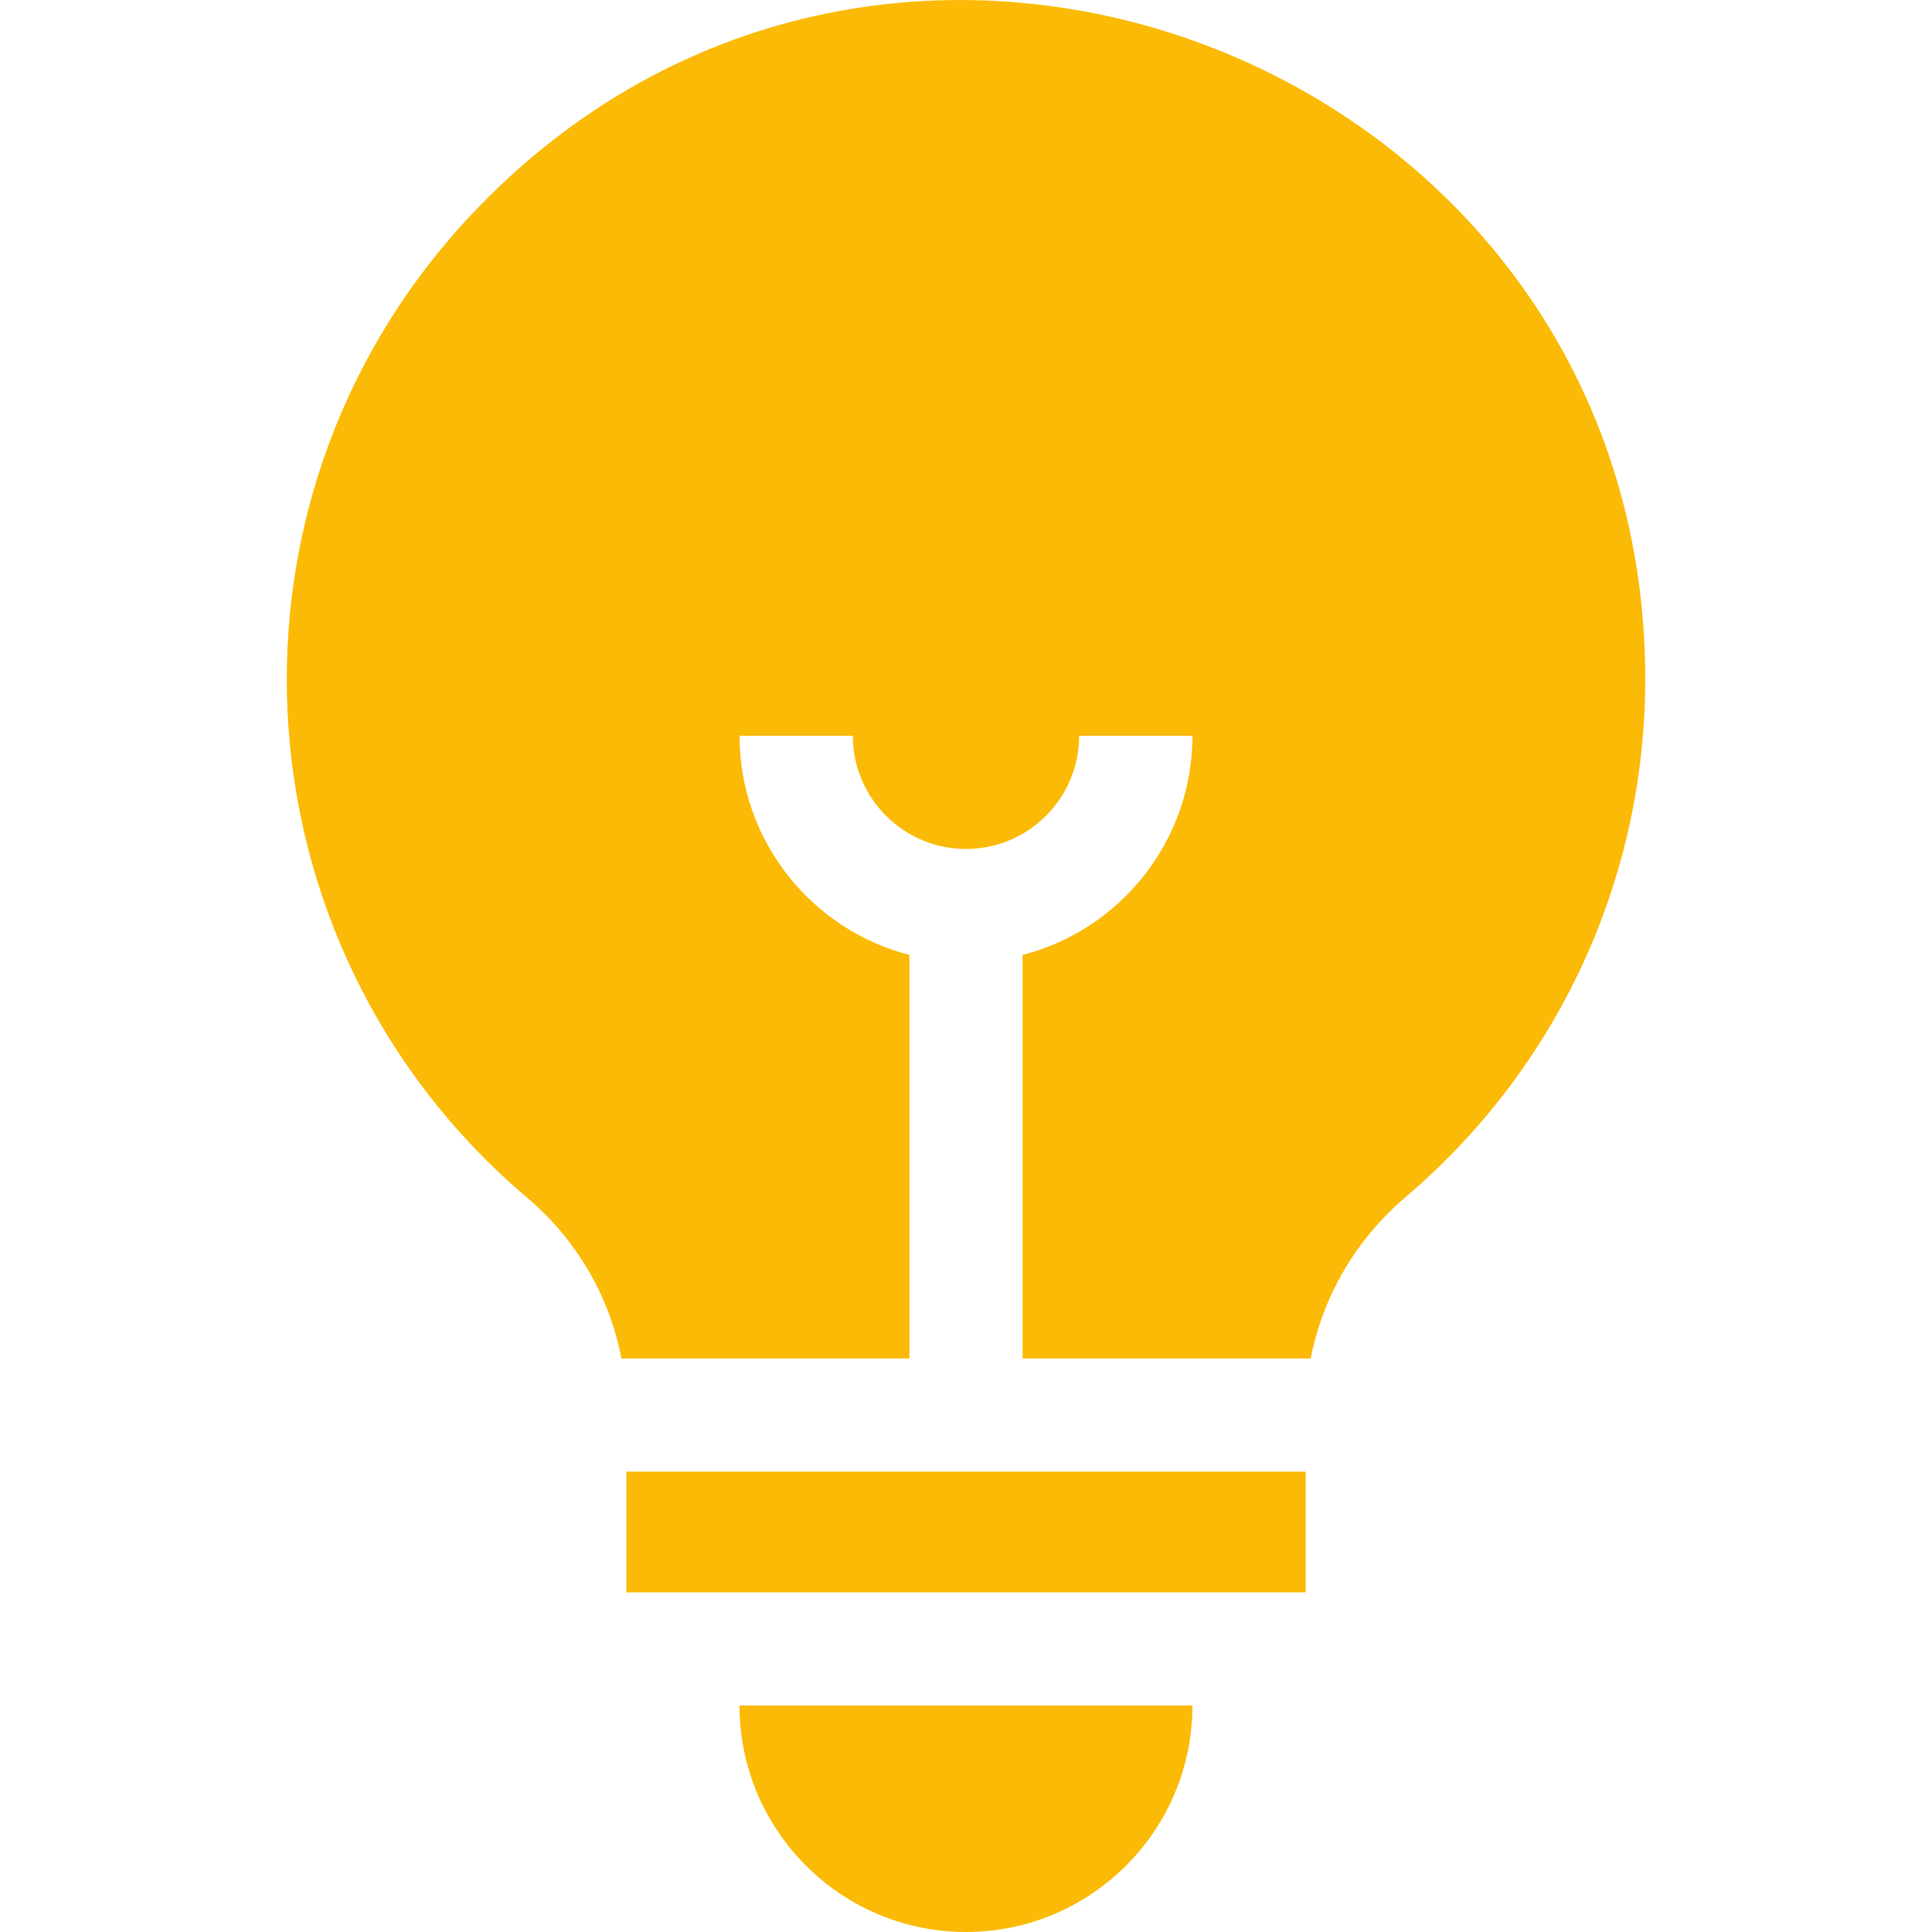 <?xml version="1.0" encoding="UTF-8"?> <svg xmlns="http://www.w3.org/2000/svg" width="14" height="14" viewBox="0 0 14 14" fill="none"><g clip-path="url(#clip0_86_737)"><path d="M3.82 8.679C4.179 8.983 4.417 9.394 4.503 9.844H6.59V6.92C5.883 6.738 5.359 6.095 5.359 5.332H6.18C6.18 5.784 6.548 6.152 7 6.152C7.452 6.152 7.82 5.784 7.82 5.332H8.641C8.641 6.095 8.117 6.738 7.41 6.92V9.844H9.498C9.585 9.394 9.825 8.981 10.187 8.673C11.29 7.735 11.922 6.368 11.922 4.922C11.922 0.509 6.541 -1.657 3.477 1.491C1.477 3.545 1.648 6.838 3.82 8.679Z" fill="#FBBA05"></path><path d="M7 14C7.905 14 8.641 13.264 8.641 12.359H5.359C5.359 13.264 6.095 14 7 14Z" fill="#FBBA05"></path><path d="M4.539 10.664H9.461V11.539H4.539V10.664Z" fill="#FBBA05"></path></g><defs><clipPath id="clip0_86_737"><rect width="14" height="14" fill="white"></rect></clipPath></defs></svg> 
